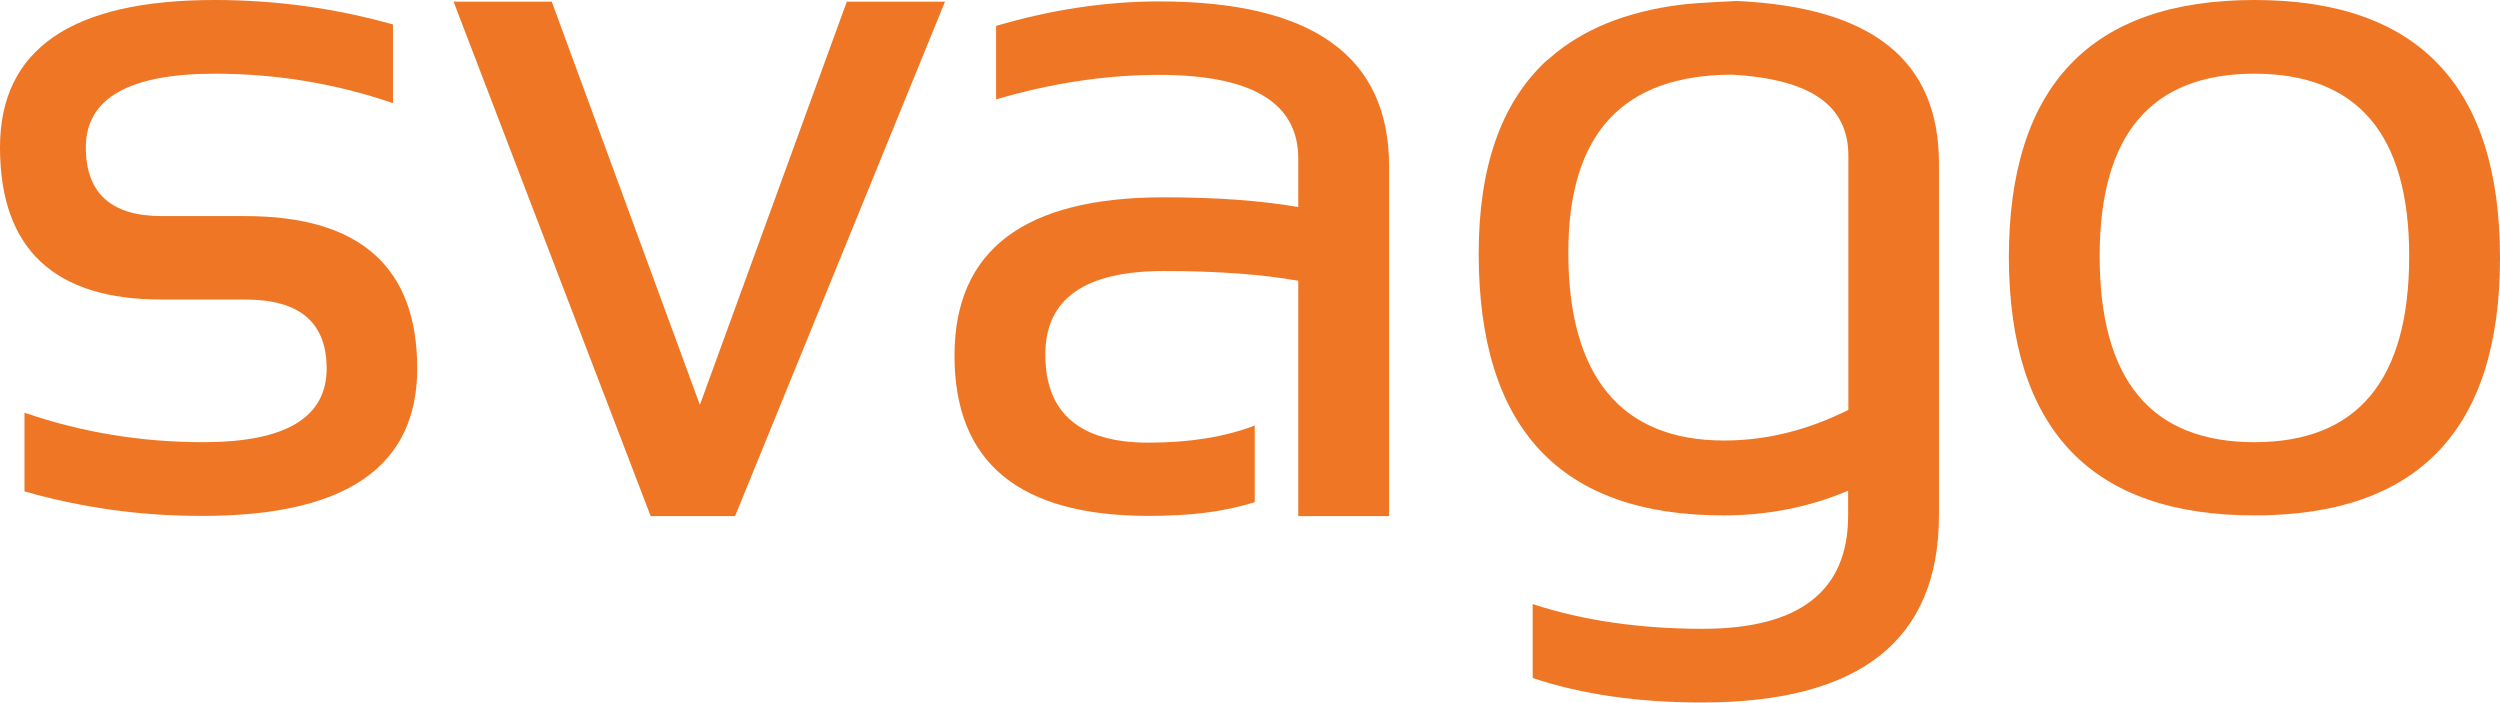 <?xml version="1.0" encoding="utf-8"?>
<!-- Generator: Adobe Illustrator 25.3.1, SVG Export Plug-In . SVG Version: 6.00 Build 0)  -->
<svg version="1.1" id="圖層_1" xmlns="http://www.w3.org/2000/svg" xmlns:xlink="http://www.w3.org/1999/xlink" x="0px" y="0px"
	 viewBox="0 0 1051.6 295.6" style="enable-background:new 0 0 1051.6 295.6;" xml:space="preserve">
<style type="text/css">
	.st0{fill:#EE7624;}
</style>
<g>
	<g>
		<g>
			<path class="st0" d="M10.3,206.7v-33.1c24.1,8.3,49.2,12.4,75.2,12.4c34.6,0,51.9-10.3,51.9-31c0-19.3-11.3-29-34.1-29H68.2
				C22.8,126.1,0,104.7,0,62C0,20.7,30.1,0,90.3,0c25.9,0,50.9,3.5,75,10.3v33.1c-24.1-8.3-49.1-12.4-75-12.4
				c-36.1,0-54.2,10.4-54.2,31c0,19.3,10.7,28.9,32,28.9h35.1c48.2,0,72.3,21.4,72.3,64.1c0,41.3-30,62-90.1,62
				C59.5,217.1,34.5,213.6,10.3,206.7"/>
			<polygon class="st0" points="190.8,0.7 232.1,0.7 294.4,170.3 356.2,0.7 397.5,0.7 309.2,217.1 273.7,217.1 			"/>
			<path class="st0" d="M845,108.5C845,36.2,879.4,0,948.3,0c68.9,0,103.3,36.2,103.3,108.5c0,72.2-34.4,108.3-103.3,108.3
				C879.7,216.8,845.3,180.7,845,108.5 M948.3,186c43.4,0,65.1-26.1,65.1-78.3c0-51.1-21.7-76.7-65.1-76.7
				c-43.4,0-65.1,25.6-65.1,76.7C883.2,159.9,904.9,186,948.3,186"/>
			<path class="st0" d="M487.6,0.6c-22.3,0-45.2,3.4-68.6,10.3v30.9c23.4-6.9,46.3-10.3,68.6-10.3c39,0,58.5,11.7,58.5,35.2v20.4
				c-16.1-2.8-35-4.1-56.6-4.1c-58.7,0-88,22.2-88,66.6c0,45,27.2,67.4,81.6,67.4c17.3,0,31.4-1.6,44.7-5.8V179
				c-12.6,4.8-27.4,7.2-44.7,7.2c-28.9,0-43.4-12.4-43.4-37.1c0-23.4,16.6-35.1,49.8-35.1c22.6,0,41.5,1.4,56.6,4.1v99h38.2V69.9
				C584.3,23.7,552.1,0.6,487.6,0.6"/>
			<path class="st0" d="M777.5,172.4c-15,7.5-32.4,12.9-52.3,12.9c-43.7,0-65.5-27.5-65.5-79.1c0-50.1,23-74.7,69-74.8
				c32.5,1.9,48.8,12.6,48.8,34.2L777.5,172.4L777.5,172.4z M706.9,2c-23,2.9-41.3,10.4-55,22.4l-1.6,1.3
				c-18.8,17.6-28.3,44.4-28.3,81c0,73.5,34.3,110.1,102.9,110.1c18.7,0,36.2-3.5,52.5-10.4v10.4c0,31.8-20.4,47.7-61.2,47.7
				c-26.6,0-50.4-3.5-71.5-10.4v31.1c20.7,6.9,44.4,10.3,71.1,10.3c66.6,0,99.8-26.2,99.8-78.8l0,0l0,0v-148
				c0-43.6-28.4-65.7-85.2-68.3v0h0C730.5,0.5,715,1,706.9,2"/>
		</g>
	</g>
</g>
</svg>
